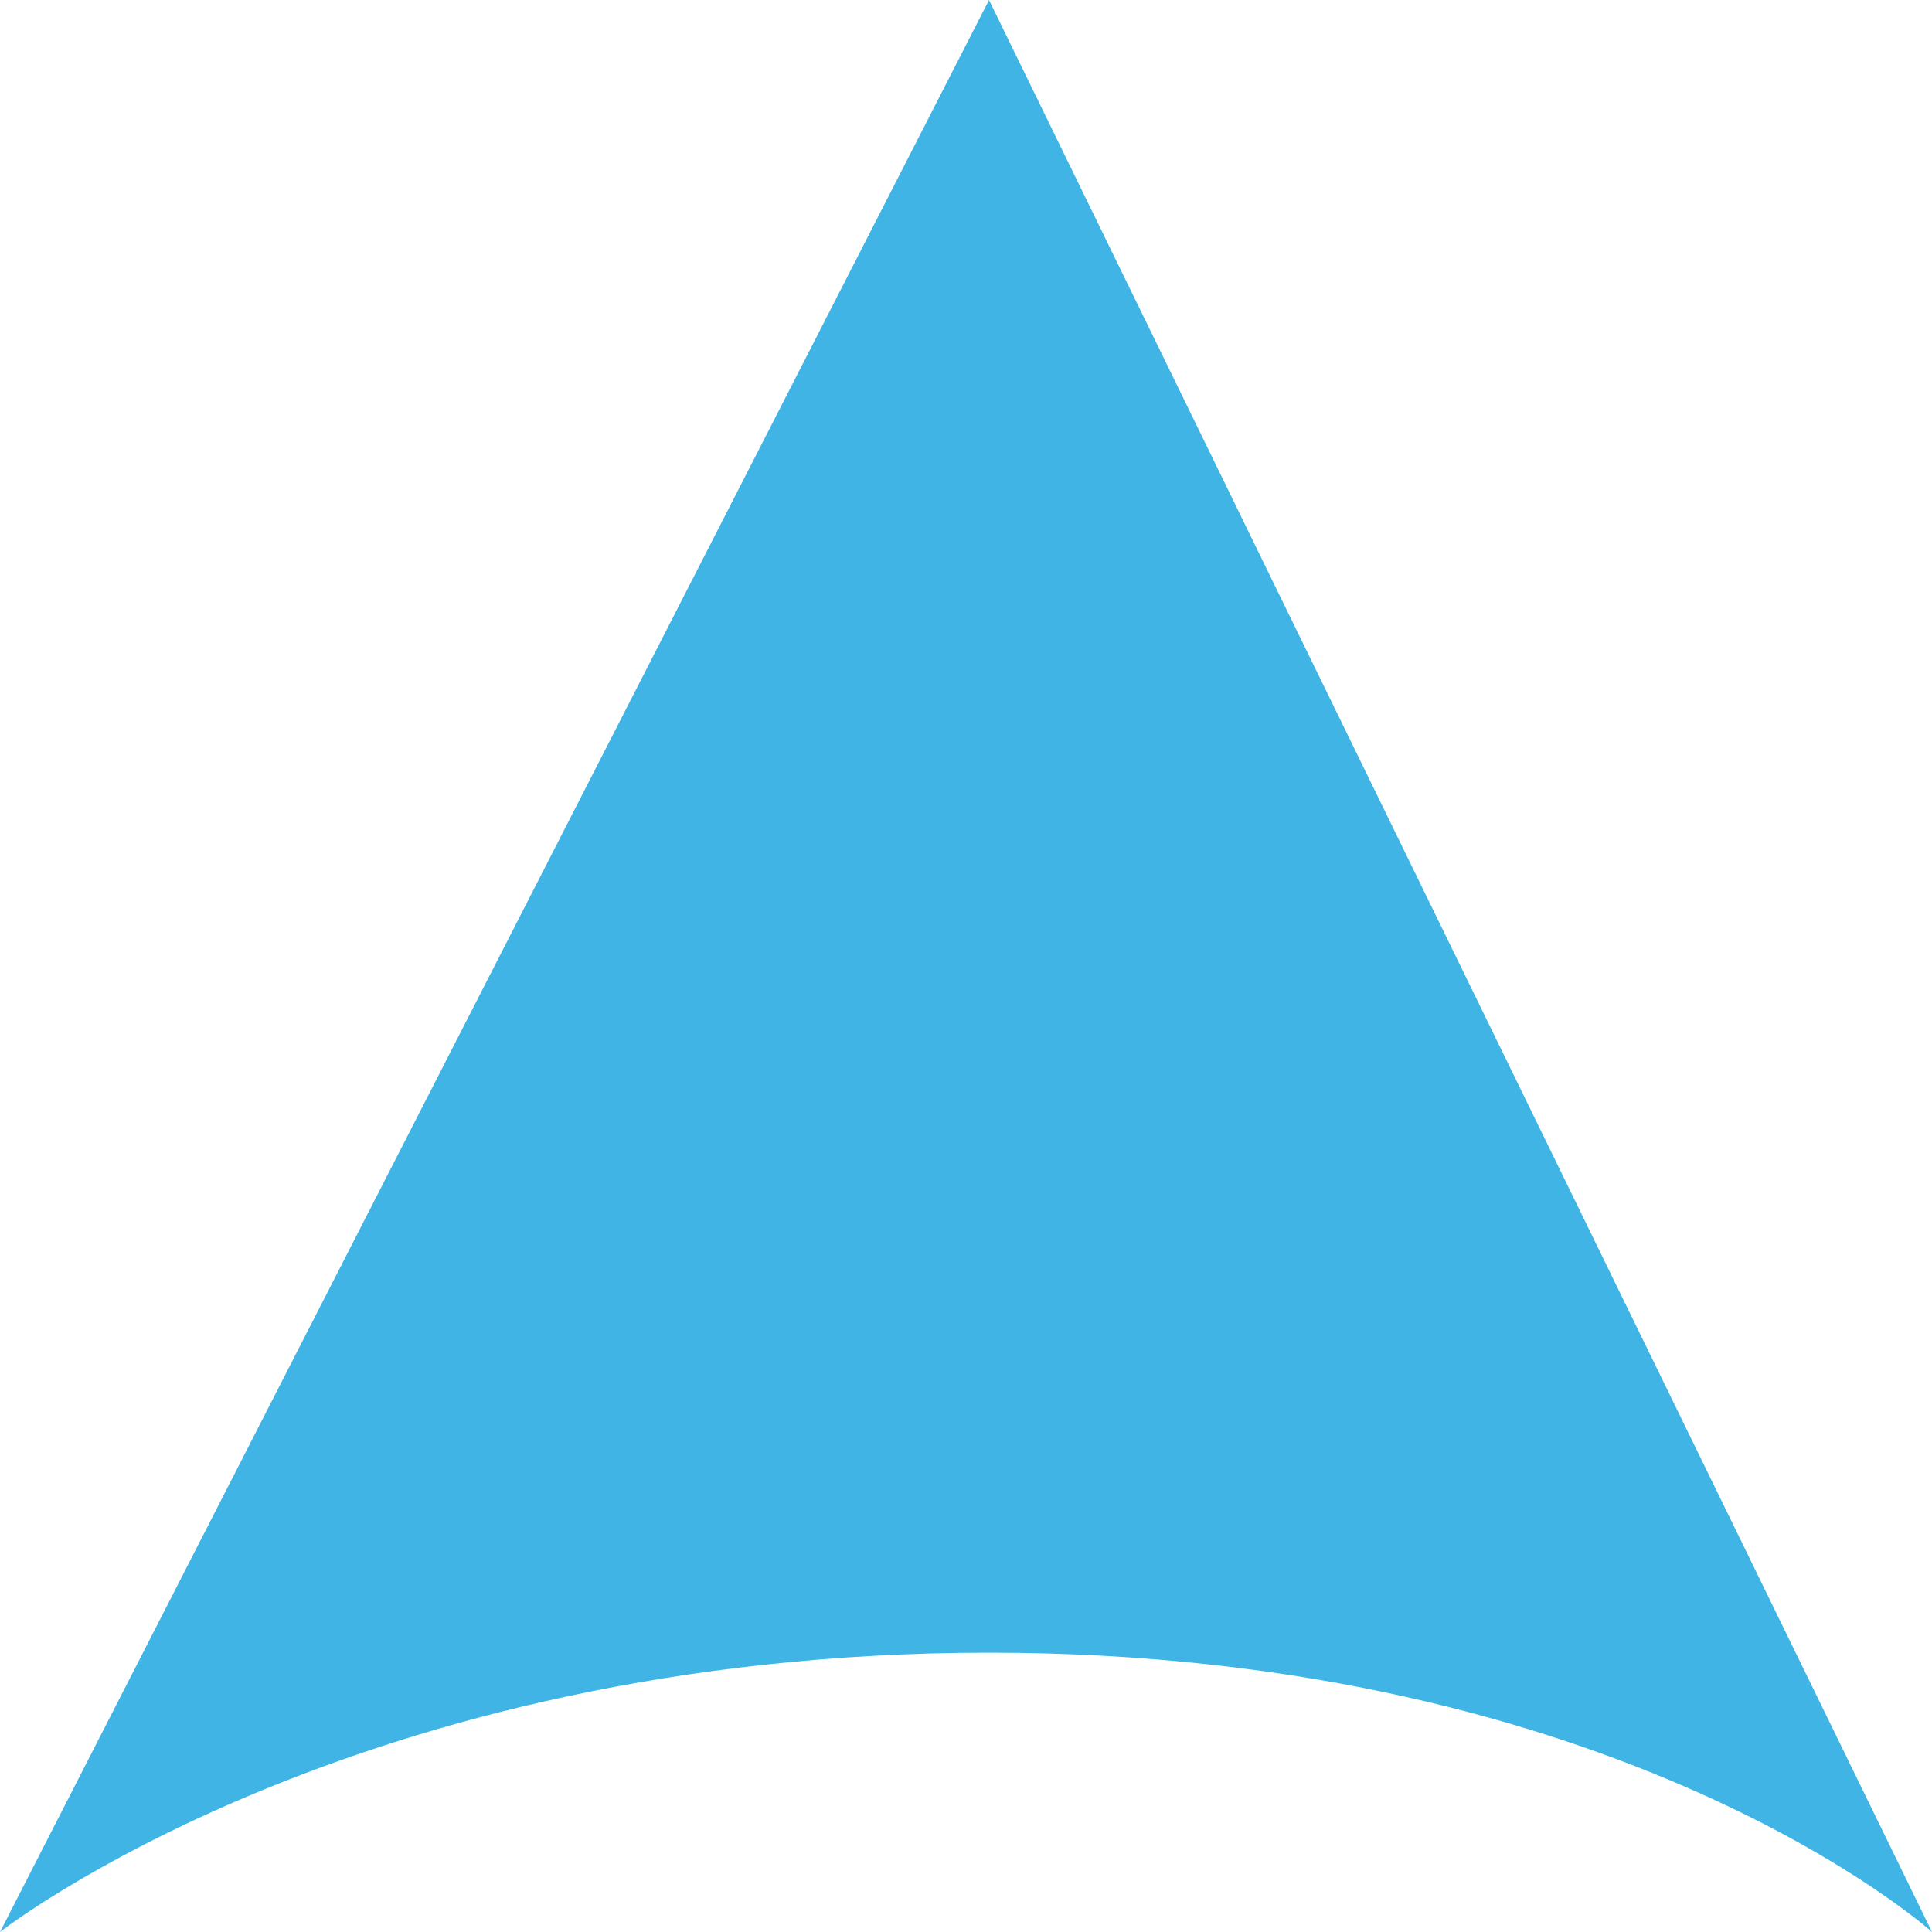 <svg xmlns="http://www.w3.org/2000/svg" width="45" height="45" viewBox="0 0 45 45"><defs><style>.a{fill:#40b5e5;}</style></defs><g transform="translate(-447)"><path class="a" d="M-2374.338,2552.666l23.036-45,21.964,45s-7.222-6.506-21.964-6.506S-2374.338,2552.666-2374.338,2552.666Z" transform="translate(2821.338 -2507.666)"></path></g></svg>